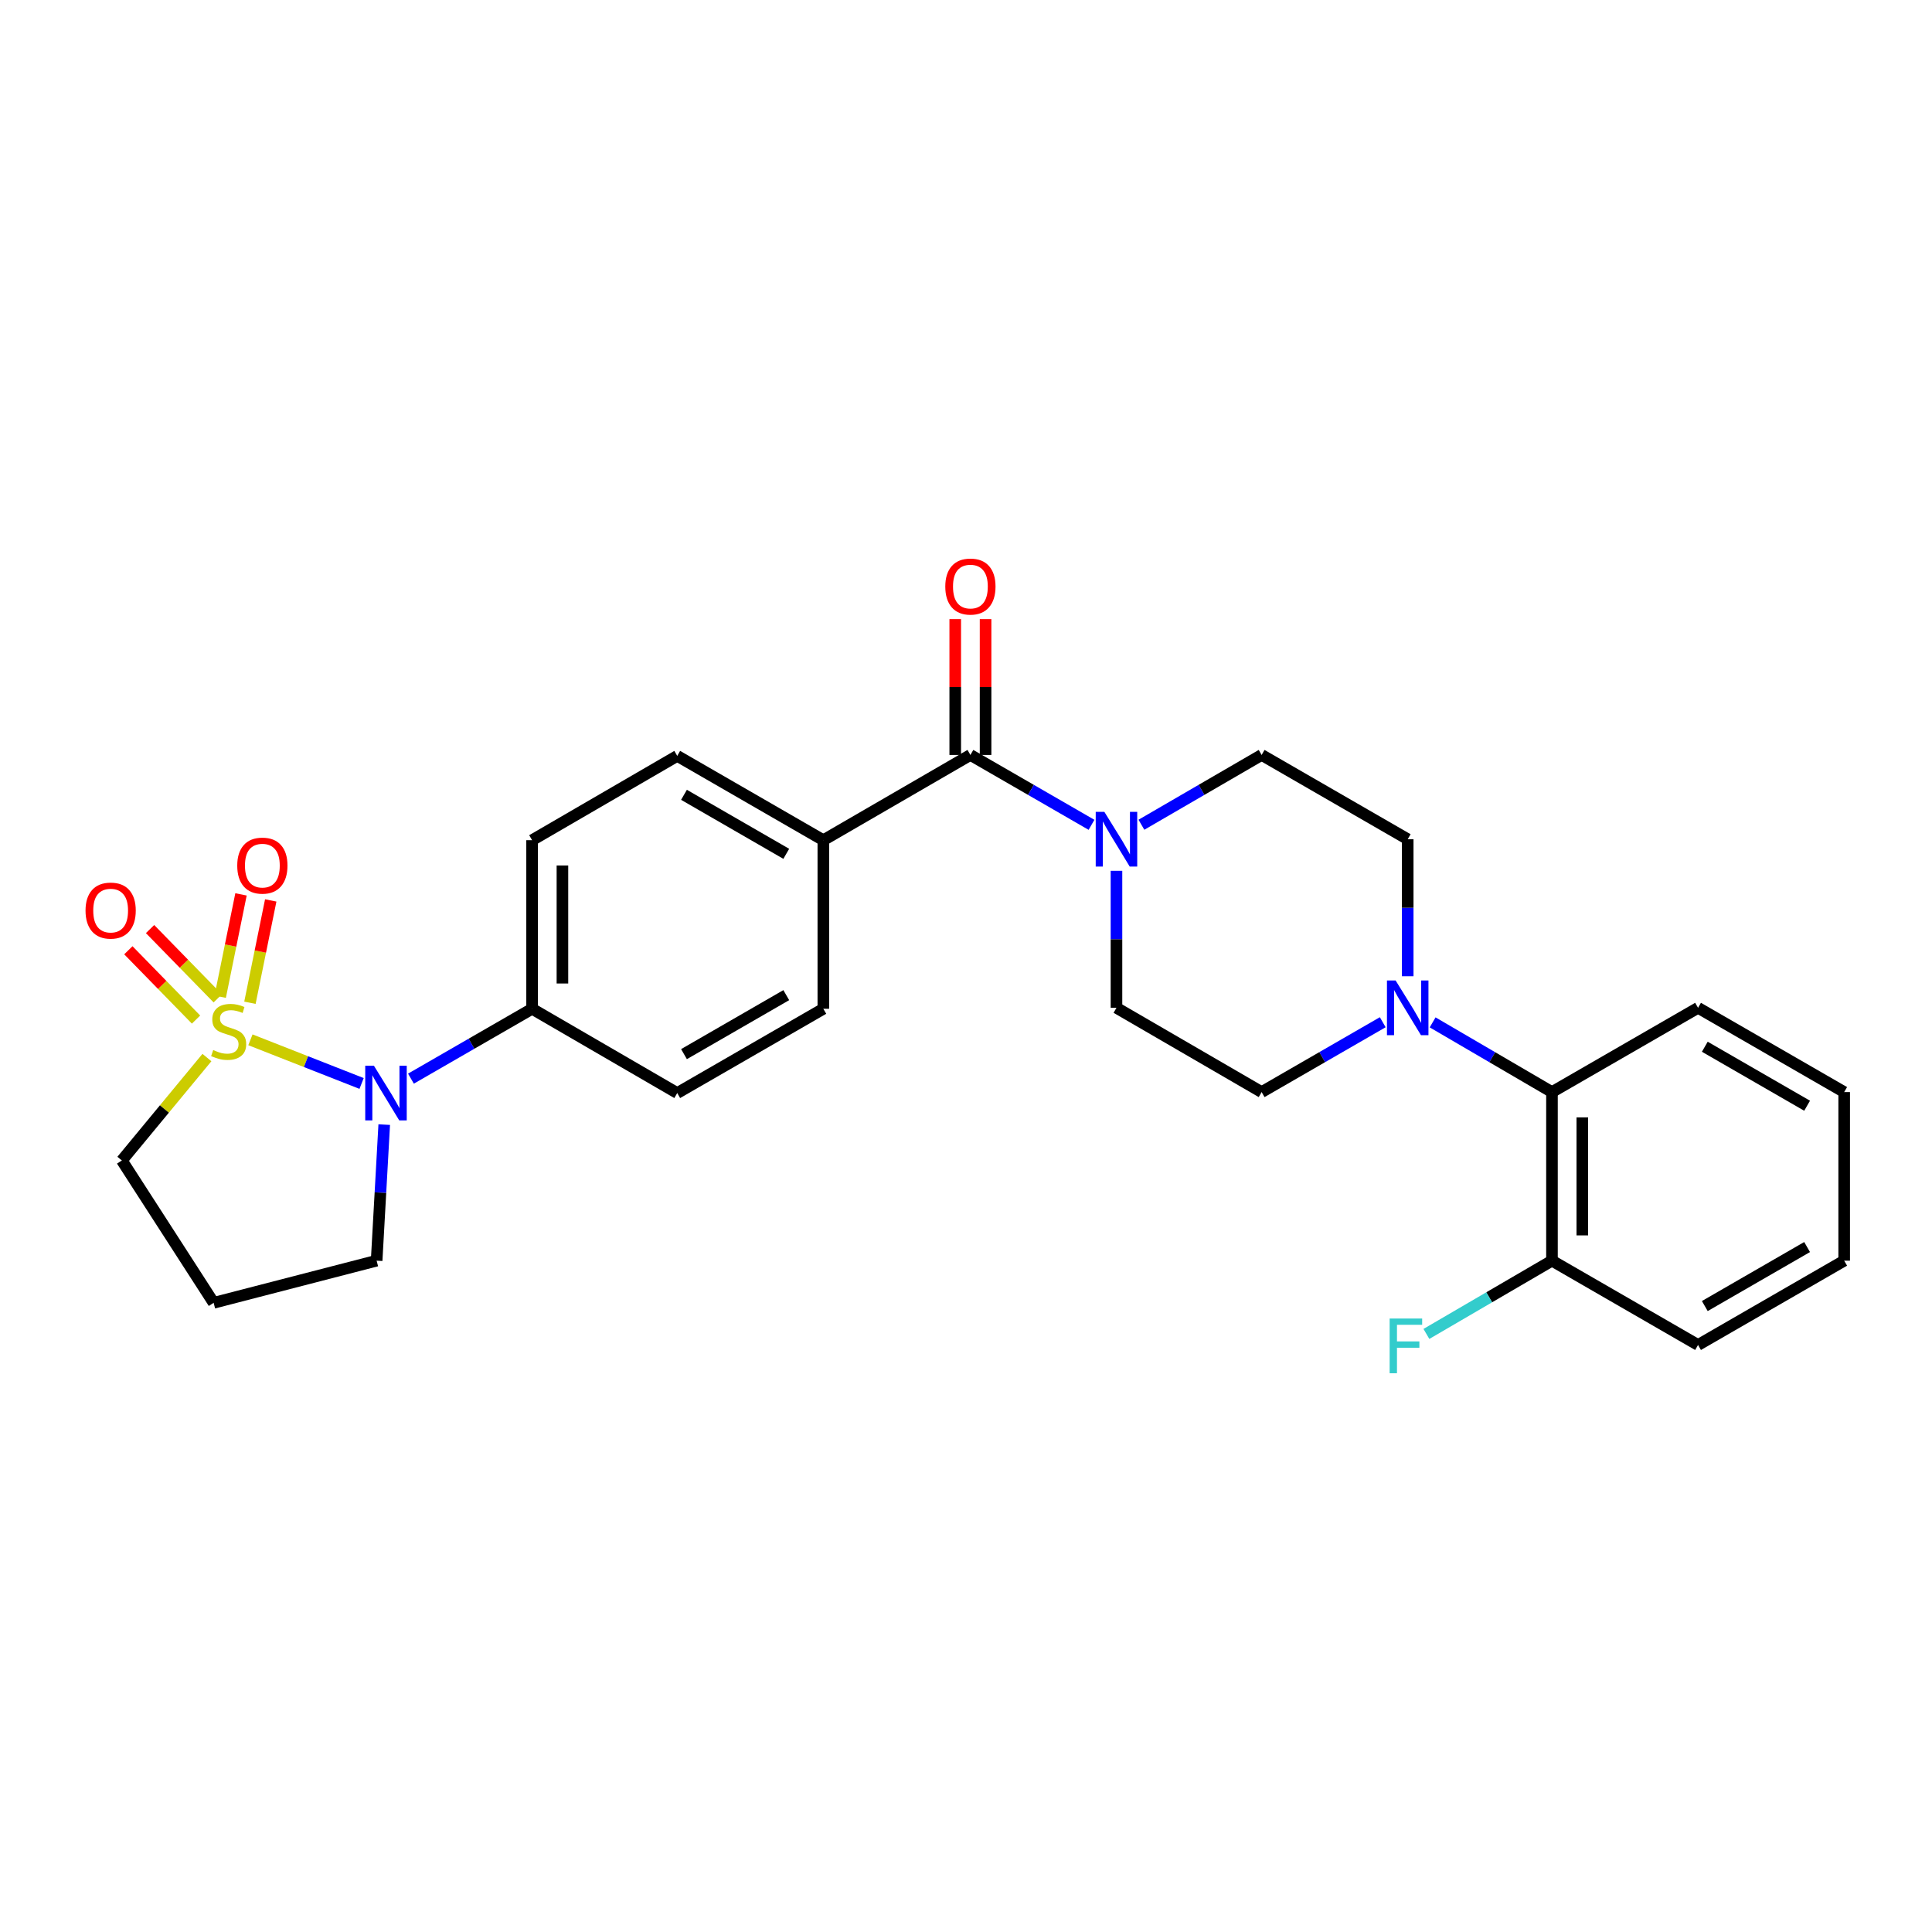<?xml version='1.0' encoding='iso-8859-1'?>
<svg version='1.1' baseProfile='full'
              xmlns='http://www.w3.org/2000/svg'
                      xmlns:rdkit='http://www.rdkit.org/xml'
                      xmlns:xlink='http://www.w3.org/1999/xlink'
                  xml:space='preserve'
width='1000px' height='1000px' viewBox='0 0 1000 1000'>
<!-- END OF HEADER -->
<rect style='opacity:1.0;fill:#FFFFFF;stroke:none' width='1000' height='1000' x='0' y='0'> </rect>
<path class='bond-0' d='M 129.619,538.205 L 158.39,549.504' style='fill:none;fill-rule:evenodd;stroke:#CCCC00;stroke-width:6px;stroke-linecap:butt;stroke-linejoin:miter;stroke-opacity:1' />
<path class='bond-0' d='M 158.39,549.504 L 187.161,560.802' style='fill:none;fill-rule:evenodd;stroke:#0000FF;stroke-width:6px;stroke-linecap:butt;stroke-linejoin:miter;stroke-opacity:1' />
<path class='bond-4' d='M 129.362,519.035 L 134.747,492.546' style='fill:none;fill-rule:evenodd;stroke:#CCCC00;stroke-width:6px;stroke-linecap:butt;stroke-linejoin:miter;stroke-opacity:1' />
<path class='bond-4' d='M 134.747,492.546 L 140.132,466.056' style='fill:none;fill-rule:evenodd;stroke:#FF0000;stroke-width:6px;stroke-linecap:butt;stroke-linejoin:miter;stroke-opacity:1' />
<path class='bond-4' d='M 113.974,515.907 L 119.359,489.417' style='fill:none;fill-rule:evenodd;stroke:#CCCC00;stroke-width:6px;stroke-linecap:butt;stroke-linejoin:miter;stroke-opacity:1' />
<path class='bond-4' d='M 119.359,489.417 L 124.744,462.928' style='fill:none;fill-rule:evenodd;stroke:#FF0000;stroke-width:6px;stroke-linecap:butt;stroke-linejoin:miter;stroke-opacity:1' />
<path class='bond-5' d='M 112.704,516.759 L 95.187,498.822' style='fill:none;fill-rule:evenodd;stroke:#CCCC00;stroke-width:6px;stroke-linecap:butt;stroke-linejoin:miter;stroke-opacity:1' />
<path class='bond-5' d='M 95.187,498.822 L 77.67,480.885' style='fill:none;fill-rule:evenodd;stroke:#FF0000;stroke-width:6px;stroke-linecap:butt;stroke-linejoin:miter;stroke-opacity:1' />
<path class='bond-5' d='M 101.47,527.73 L 83.953,509.793' style='fill:none;fill-rule:evenodd;stroke:#CCCC00;stroke-width:6px;stroke-linecap:butt;stroke-linejoin:miter;stroke-opacity:1' />
<path class='bond-5' d='M 83.953,509.793 L 66.436,491.856' style='fill:none;fill-rule:evenodd;stroke:#FF0000;stroke-width:6px;stroke-linecap:butt;stroke-linejoin:miter;stroke-opacity:1' />
<path class='bond-14' d='M 107.103,547.388 L 85.088,574.021' style='fill:none;fill-rule:evenodd;stroke:#CCCC00;stroke-width:6px;stroke-linecap:butt;stroke-linejoin:miter;stroke-opacity:1' />
<path class='bond-14' d='M 85.088,574.021 L 63.072,600.654' style='fill:none;fill-rule:evenodd;stroke:#000000;stroke-width:6px;stroke-linecap:butt;stroke-linejoin:miter;stroke-opacity:1' />
<path class='bond-7' d='M 212.708,558.307 L 244.058,540.225' style='fill:none;fill-rule:evenodd;stroke:#0000FF;stroke-width:6px;stroke-linecap:butt;stroke-linejoin:miter;stroke-opacity:1' />
<path class='bond-7' d='M 244.058,540.225 L 275.409,522.143' style='fill:none;fill-rule:evenodd;stroke:#000000;stroke-width:6px;stroke-linecap:butt;stroke-linejoin:miter;stroke-opacity:1' />
<path class='bond-20' d='M 198.874,582.093 L 196.909,617.308' style='fill:none;fill-rule:evenodd;stroke:#0000FF;stroke-width:6px;stroke-linecap:butt;stroke-linejoin:miter;stroke-opacity:1' />
<path class='bond-20' d='M 196.909,617.308 L 194.944,652.523' style='fill:none;fill-rule:evenodd;stroke:#000000;stroke-width:6px;stroke-linecap:butt;stroke-linejoin:miter;stroke-opacity:1' />
<path class='bond-1' d='M 502.279,390.759 L 426.158,434.883' style='fill:none;fill-rule:evenodd;stroke:#000000;stroke-width:6px;stroke-linecap:butt;stroke-linejoin:miter;stroke-opacity:1' />
<path class='bond-2' d='M 502.279,390.759 L 533.621,408.844' style='fill:none;fill-rule:evenodd;stroke:#000000;stroke-width:6px;stroke-linecap:butt;stroke-linejoin:miter;stroke-opacity:1' />
<path class='bond-2' d='M 533.621,408.844 L 564.963,426.929' style='fill:none;fill-rule:evenodd;stroke:#0000FF;stroke-width:6px;stroke-linecap:butt;stroke-linejoin:miter;stroke-opacity:1' />
<path class='bond-13' d='M 510.13,390.759 L 510.13,355.608' style='fill:none;fill-rule:evenodd;stroke:#000000;stroke-width:6px;stroke-linecap:butt;stroke-linejoin:miter;stroke-opacity:1' />
<path class='bond-13' d='M 510.13,355.608 L 510.13,320.457' style='fill:none;fill-rule:evenodd;stroke:#FF0000;stroke-width:6px;stroke-linecap:butt;stroke-linejoin:miter;stroke-opacity:1' />
<path class='bond-13' d='M 494.428,390.759 L 494.428,355.608' style='fill:none;fill-rule:evenodd;stroke:#000000;stroke-width:6px;stroke-linecap:butt;stroke-linejoin:miter;stroke-opacity:1' />
<path class='bond-13' d='M 494.428,355.608 L 494.428,320.457' style='fill:none;fill-rule:evenodd;stroke:#FF0000;stroke-width:6px;stroke-linecap:butt;stroke-linejoin:miter;stroke-opacity:1' />
<path class='bond-9' d='M 577.885,450.727 L 577.885,486.186' style='fill:none;fill-rule:evenodd;stroke:#0000FF;stroke-width:6px;stroke-linecap:butt;stroke-linejoin:miter;stroke-opacity:1' />
<path class='bond-9' d='M 577.885,486.186 L 577.885,521.646' style='fill:none;fill-rule:evenodd;stroke:#000000;stroke-width:6px;stroke-linecap:butt;stroke-linejoin:miter;stroke-opacity:1' />
<path class='bond-10' d='M 590.797,426.888 L 621.909,408.824' style='fill:none;fill-rule:evenodd;stroke:#0000FF;stroke-width:6px;stroke-linecap:butt;stroke-linejoin:miter;stroke-opacity:1' />
<path class='bond-10' d='M 621.909,408.824 L 653.02,390.759' style='fill:none;fill-rule:evenodd;stroke:#000000;stroke-width:6px;stroke-linecap:butt;stroke-linejoin:miter;stroke-opacity:1' />
<path class='bond-3' d='M 728.626,505.304 L 728.626,469.845' style='fill:none;fill-rule:evenodd;stroke:#0000FF;stroke-width:6px;stroke-linecap:butt;stroke-linejoin:miter;stroke-opacity:1' />
<path class='bond-3' d='M 728.626,469.845 L 728.626,434.385' style='fill:none;fill-rule:evenodd;stroke:#000000;stroke-width:6px;stroke-linecap:butt;stroke-linejoin:miter;stroke-opacity:1' />
<path class='bond-6' d='M 741.528,529.182 L 772.413,547.222' style='fill:none;fill-rule:evenodd;stroke:#0000FF;stroke-width:6px;stroke-linecap:butt;stroke-linejoin:miter;stroke-opacity:1' />
<path class='bond-6' d='M 772.413,547.222 L 803.299,565.263' style='fill:none;fill-rule:evenodd;stroke:#000000;stroke-width:6px;stroke-linecap:butt;stroke-linejoin:miter;stroke-opacity:1' />
<path class='bond-29' d='M 715.704,529.101 L 684.362,547.182' style='fill:none;fill-rule:evenodd;stroke:#0000FF;stroke-width:6px;stroke-linecap:butt;stroke-linejoin:miter;stroke-opacity:1' />
<path class='bond-29' d='M 684.362,547.182 L 653.02,565.263' style='fill:none;fill-rule:evenodd;stroke:#000000;stroke-width:6px;stroke-linecap:butt;stroke-linejoin:miter;stroke-opacity:1' />
<path class='bond-15' d='M 803.299,565.263 L 803.299,652.523' style='fill:none;fill-rule:evenodd;stroke:#000000;stroke-width:6px;stroke-linecap:butt;stroke-linejoin:miter;stroke-opacity:1' />
<path class='bond-15' d='M 819.001,578.352 L 819.001,639.434' style='fill:none;fill-rule:evenodd;stroke:#000000;stroke-width:6px;stroke-linecap:butt;stroke-linejoin:miter;stroke-opacity:1' />
<path class='bond-23' d='M 803.299,565.263 L 878.905,521.646' style='fill:none;fill-rule:evenodd;stroke:#000000;stroke-width:6px;stroke-linecap:butt;stroke-linejoin:miter;stroke-opacity:1' />
<path class='bond-16' d='M 275.409,522.143 L 275.409,434.883' style='fill:none;fill-rule:evenodd;stroke:#000000;stroke-width:6px;stroke-linecap:butt;stroke-linejoin:miter;stroke-opacity:1' />
<path class='bond-16' d='M 291.111,509.054 L 291.111,447.972' style='fill:none;fill-rule:evenodd;stroke:#000000;stroke-width:6px;stroke-linecap:butt;stroke-linejoin:miter;stroke-opacity:1' />
<path class='bond-17' d='M 275.409,522.143 L 350.535,565.76' style='fill:none;fill-rule:evenodd;stroke:#000000;stroke-width:6px;stroke-linecap:butt;stroke-linejoin:miter;stroke-opacity:1' />
<path class='bond-8' d='M 426.158,434.883 L 426.158,522.143' style='fill:none;fill-rule:evenodd;stroke:#000000;stroke-width:6px;stroke-linecap:butt;stroke-linejoin:miter;stroke-opacity:1' />
<path class='bond-28' d='M 426.158,434.883 L 350.535,391.248' style='fill:none;fill-rule:evenodd;stroke:#000000;stroke-width:6px;stroke-linecap:butt;stroke-linejoin:miter;stroke-opacity:1' />
<path class='bond-28' d='M 406.967,441.938 L 354.031,411.394' style='fill:none;fill-rule:evenodd;stroke:#000000;stroke-width:6px;stroke-linecap:butt;stroke-linejoin:miter;stroke-opacity:1' />
<path class='bond-11' d='M 577.885,521.646 L 653.02,565.263' style='fill:none;fill-rule:evenodd;stroke:#000000;stroke-width:6px;stroke-linecap:butt;stroke-linejoin:miter;stroke-opacity:1' />
<path class='bond-12' d='M 653.02,390.759 L 728.626,434.385' style='fill:none;fill-rule:evenodd;stroke:#000000;stroke-width:6px;stroke-linecap:butt;stroke-linejoin:miter;stroke-opacity:1' />
<path class='bond-21' d='M 63.072,600.654 L 110.588,674.341' style='fill:none;fill-rule:evenodd;stroke:#000000;stroke-width:6px;stroke-linecap:butt;stroke-linejoin:miter;stroke-opacity:1' />
<path class='bond-22' d='M 803.299,652.523 L 770.8,671.482' style='fill:none;fill-rule:evenodd;stroke:#000000;stroke-width:6px;stroke-linecap:butt;stroke-linejoin:miter;stroke-opacity:1' />
<path class='bond-22' d='M 770.8,671.482 L 738.301,690.441' style='fill:none;fill-rule:evenodd;stroke:#33CCCC;stroke-width:6px;stroke-linecap:butt;stroke-linejoin:miter;stroke-opacity:1' />
<path class='bond-24' d='M 803.299,652.523 L 878.905,696.158' style='fill:none;fill-rule:evenodd;stroke:#000000;stroke-width:6px;stroke-linecap:butt;stroke-linejoin:miter;stroke-opacity:1' />
<path class='bond-18' d='M 275.409,434.883 L 350.535,391.248' style='fill:none;fill-rule:evenodd;stroke:#000000;stroke-width:6px;stroke-linecap:butt;stroke-linejoin:miter;stroke-opacity:1' />
<path class='bond-19' d='M 350.535,565.76 L 426.158,522.143' style='fill:none;fill-rule:evenodd;stroke:#000000;stroke-width:6px;stroke-linecap:butt;stroke-linejoin:miter;stroke-opacity:1' />
<path class='bond-19' d='M 354.033,545.616 L 406.97,515.084' style='fill:none;fill-rule:evenodd;stroke:#000000;stroke-width:6px;stroke-linecap:butt;stroke-linejoin:miter;stroke-opacity:1' />
<path class='bond-27' d='M 194.944,652.523 L 110.588,674.341' style='fill:none;fill-rule:evenodd;stroke:#000000;stroke-width:6px;stroke-linecap:butt;stroke-linejoin:miter;stroke-opacity:1' />
<path class='bond-25' d='M 878.905,521.646 L 954.545,565.263' style='fill:none;fill-rule:evenodd;stroke:#000000;stroke-width:6px;stroke-linecap:butt;stroke-linejoin:miter;stroke-opacity:1' />
<path class='bond-25' d='M 882.407,541.791 L 935.356,572.323' style='fill:none;fill-rule:evenodd;stroke:#000000;stroke-width:6px;stroke-linecap:butt;stroke-linejoin:miter;stroke-opacity:1' />
<path class='bond-30' d='M 878.905,696.158 L 954.545,652.523' style='fill:none;fill-rule:evenodd;stroke:#000000;stroke-width:6px;stroke-linecap:butt;stroke-linejoin:miter;stroke-opacity:1' />
<path class='bond-30' d='M 882.405,676.011 L 935.353,645.467' style='fill:none;fill-rule:evenodd;stroke:#000000;stroke-width:6px;stroke-linecap:butt;stroke-linejoin:miter;stroke-opacity:1' />
<path class='bond-26' d='M 954.545,565.263 L 954.545,652.523' style='fill:none;fill-rule:evenodd;stroke:#000000;stroke-width:6px;stroke-linecap:butt;stroke-linejoin:miter;stroke-opacity:1' />
<path  class='atom-0' d='M 110.352 543.5
Q 110.672 543.62, 111.992 544.18
Q 113.312 544.74, 114.752 545.1
Q 116.232 545.42, 117.672 545.42
Q 120.352 545.42, 121.912 544.14
Q 123.472 542.82, 123.472 540.54
Q 123.472 538.98, 122.672 538.02
Q 121.912 537.06, 120.712 536.54
Q 119.512 536.02, 117.512 535.42
Q 114.992 534.66, 113.472 533.94
Q 111.992 533.22, 110.912 531.7
Q 109.872 530.18, 109.872 527.62
Q 109.872 524.06, 112.272 521.86
Q 114.712 519.66, 119.512 519.66
Q 122.792 519.66, 126.512 521.22
L 125.592 524.3
Q 122.192 522.9, 119.632 522.9
Q 116.872 522.9, 115.352 524.06
Q 113.832 525.18, 113.872 527.14
Q 113.872 528.66, 114.632 529.58
Q 115.432 530.5, 116.552 531.02
Q 117.712 531.54, 119.632 532.14
Q 122.192 532.94, 123.712 533.74
Q 125.232 534.54, 126.312 536.18
Q 127.432 537.78, 127.432 540.54
Q 127.432 544.46, 124.792 546.58
Q 122.192 548.66, 117.832 548.66
Q 115.312 548.66, 113.392 548.1
Q 111.512 547.58, 109.272 546.66
L 110.352 543.5
' fill='#CCCC00'/>
<path  class='atom-1' d='M 193.525 551.6
L 202.805 566.6
Q 203.725 568.08, 205.205 570.76
Q 206.685 573.44, 206.765 573.6
L 206.765 551.6
L 210.525 551.6
L 210.525 579.92
L 206.645 579.92
L 196.685 563.52
Q 195.525 561.6, 194.285 559.4
Q 193.085 557.2, 192.725 556.52
L 192.725 579.92
L 189.045 579.92
L 189.045 551.6
L 193.525 551.6
' fill='#0000FF'/>
<path  class='atom-3' d='M 571.625 420.225
L 580.905 435.225
Q 581.825 436.705, 583.305 439.385
Q 584.785 442.065, 584.865 442.225
L 584.865 420.225
L 588.625 420.225
L 588.625 448.545
L 584.745 448.545
L 574.785 432.145
Q 573.625 430.225, 572.385 428.025
Q 571.185 425.825, 570.825 425.145
L 570.825 448.545
L 567.145 448.545
L 567.145 420.225
L 571.625 420.225
' fill='#0000FF'/>
<path  class='atom-4' d='M 722.366 507.486
L 731.646 522.486
Q 732.566 523.966, 734.046 526.646
Q 735.526 529.326, 735.606 529.486
L 735.606 507.486
L 739.366 507.486
L 739.366 535.806
L 735.486 535.806
L 725.526 519.406
Q 724.366 517.486, 723.126 515.286
Q 721.926 513.086, 721.566 512.406
L 721.566 535.806
L 717.886 535.806
L 717.886 507.486
L 722.366 507.486
' fill='#0000FF'/>
<path  class='atom-5' d='M 122.799 448.039
Q 122.799 441.239, 126.159 437.439
Q 129.519 433.639, 135.799 433.639
Q 142.079 433.639, 145.439 437.439
Q 148.799 441.239, 148.799 448.039
Q 148.799 454.919, 145.399 458.839
Q 141.999 462.719, 135.799 462.719
Q 129.559 462.719, 126.159 458.839
Q 122.799 454.959, 122.799 448.039
M 135.799 459.519
Q 140.119 459.519, 142.439 456.639
Q 144.799 453.719, 144.799 448.039
Q 144.799 442.479, 142.439 439.679
Q 140.119 436.839, 135.799 436.839
Q 131.479 436.839, 129.119 439.639
Q 126.799 442.439, 126.799 448.039
Q 126.799 453.759, 129.119 456.639
Q 131.479 459.519, 135.799 459.519
' fill='#FF0000'/>
<path  class='atom-6' d='M 44.271 471.313
Q 44.271 464.513, 47.631 460.713
Q 50.991 456.913, 57.271 456.913
Q 63.551 456.913, 66.911 460.713
Q 70.271 464.513, 70.271 471.313
Q 70.271 478.193, 66.871 482.113
Q 63.471 485.993, 57.271 485.993
Q 51.031 485.993, 47.631 482.113
Q 44.271 478.233, 44.271 471.313
M 57.271 482.793
Q 61.591 482.793, 63.911 479.913
Q 66.271 476.993, 66.271 471.313
Q 66.271 465.753, 63.911 462.953
Q 61.591 460.113, 57.271 460.113
Q 52.951 460.113, 50.591 462.913
Q 48.271 465.713, 48.271 471.313
Q 48.271 477.033, 50.591 479.913
Q 52.951 482.793, 57.271 482.793
' fill='#FF0000'/>
<path  class='atom-14' d='M 489.279 303.596
Q 489.279 296.796, 492.639 292.996
Q 495.999 289.196, 502.279 289.196
Q 508.559 289.196, 511.919 292.996
Q 515.279 296.796, 515.279 303.596
Q 515.279 310.476, 511.879 314.396
Q 508.479 318.276, 502.279 318.276
Q 496.039 318.276, 492.639 314.396
Q 489.279 310.516, 489.279 303.596
M 502.279 315.076
Q 506.599 315.076, 508.919 312.196
Q 511.279 309.276, 511.279 303.596
Q 511.279 298.036, 508.919 295.236
Q 506.599 292.396, 502.279 292.396
Q 497.959 292.396, 495.599 295.196
Q 493.279 297.996, 493.279 303.596
Q 493.279 309.316, 495.599 312.196
Q 497.959 315.076, 502.279 315.076
' fill='#FF0000'/>
<path  class='atom-23' d='M 719.273 682.469
L 736.113 682.469
L 736.113 685.709
L 723.073 685.709
L 723.073 694.309
L 734.673 694.309
L 734.673 697.589
L 723.073 697.589
L 723.073 710.789
L 719.273 710.789
L 719.273 682.469
' fill='#33CCCC'/>
</svg>
